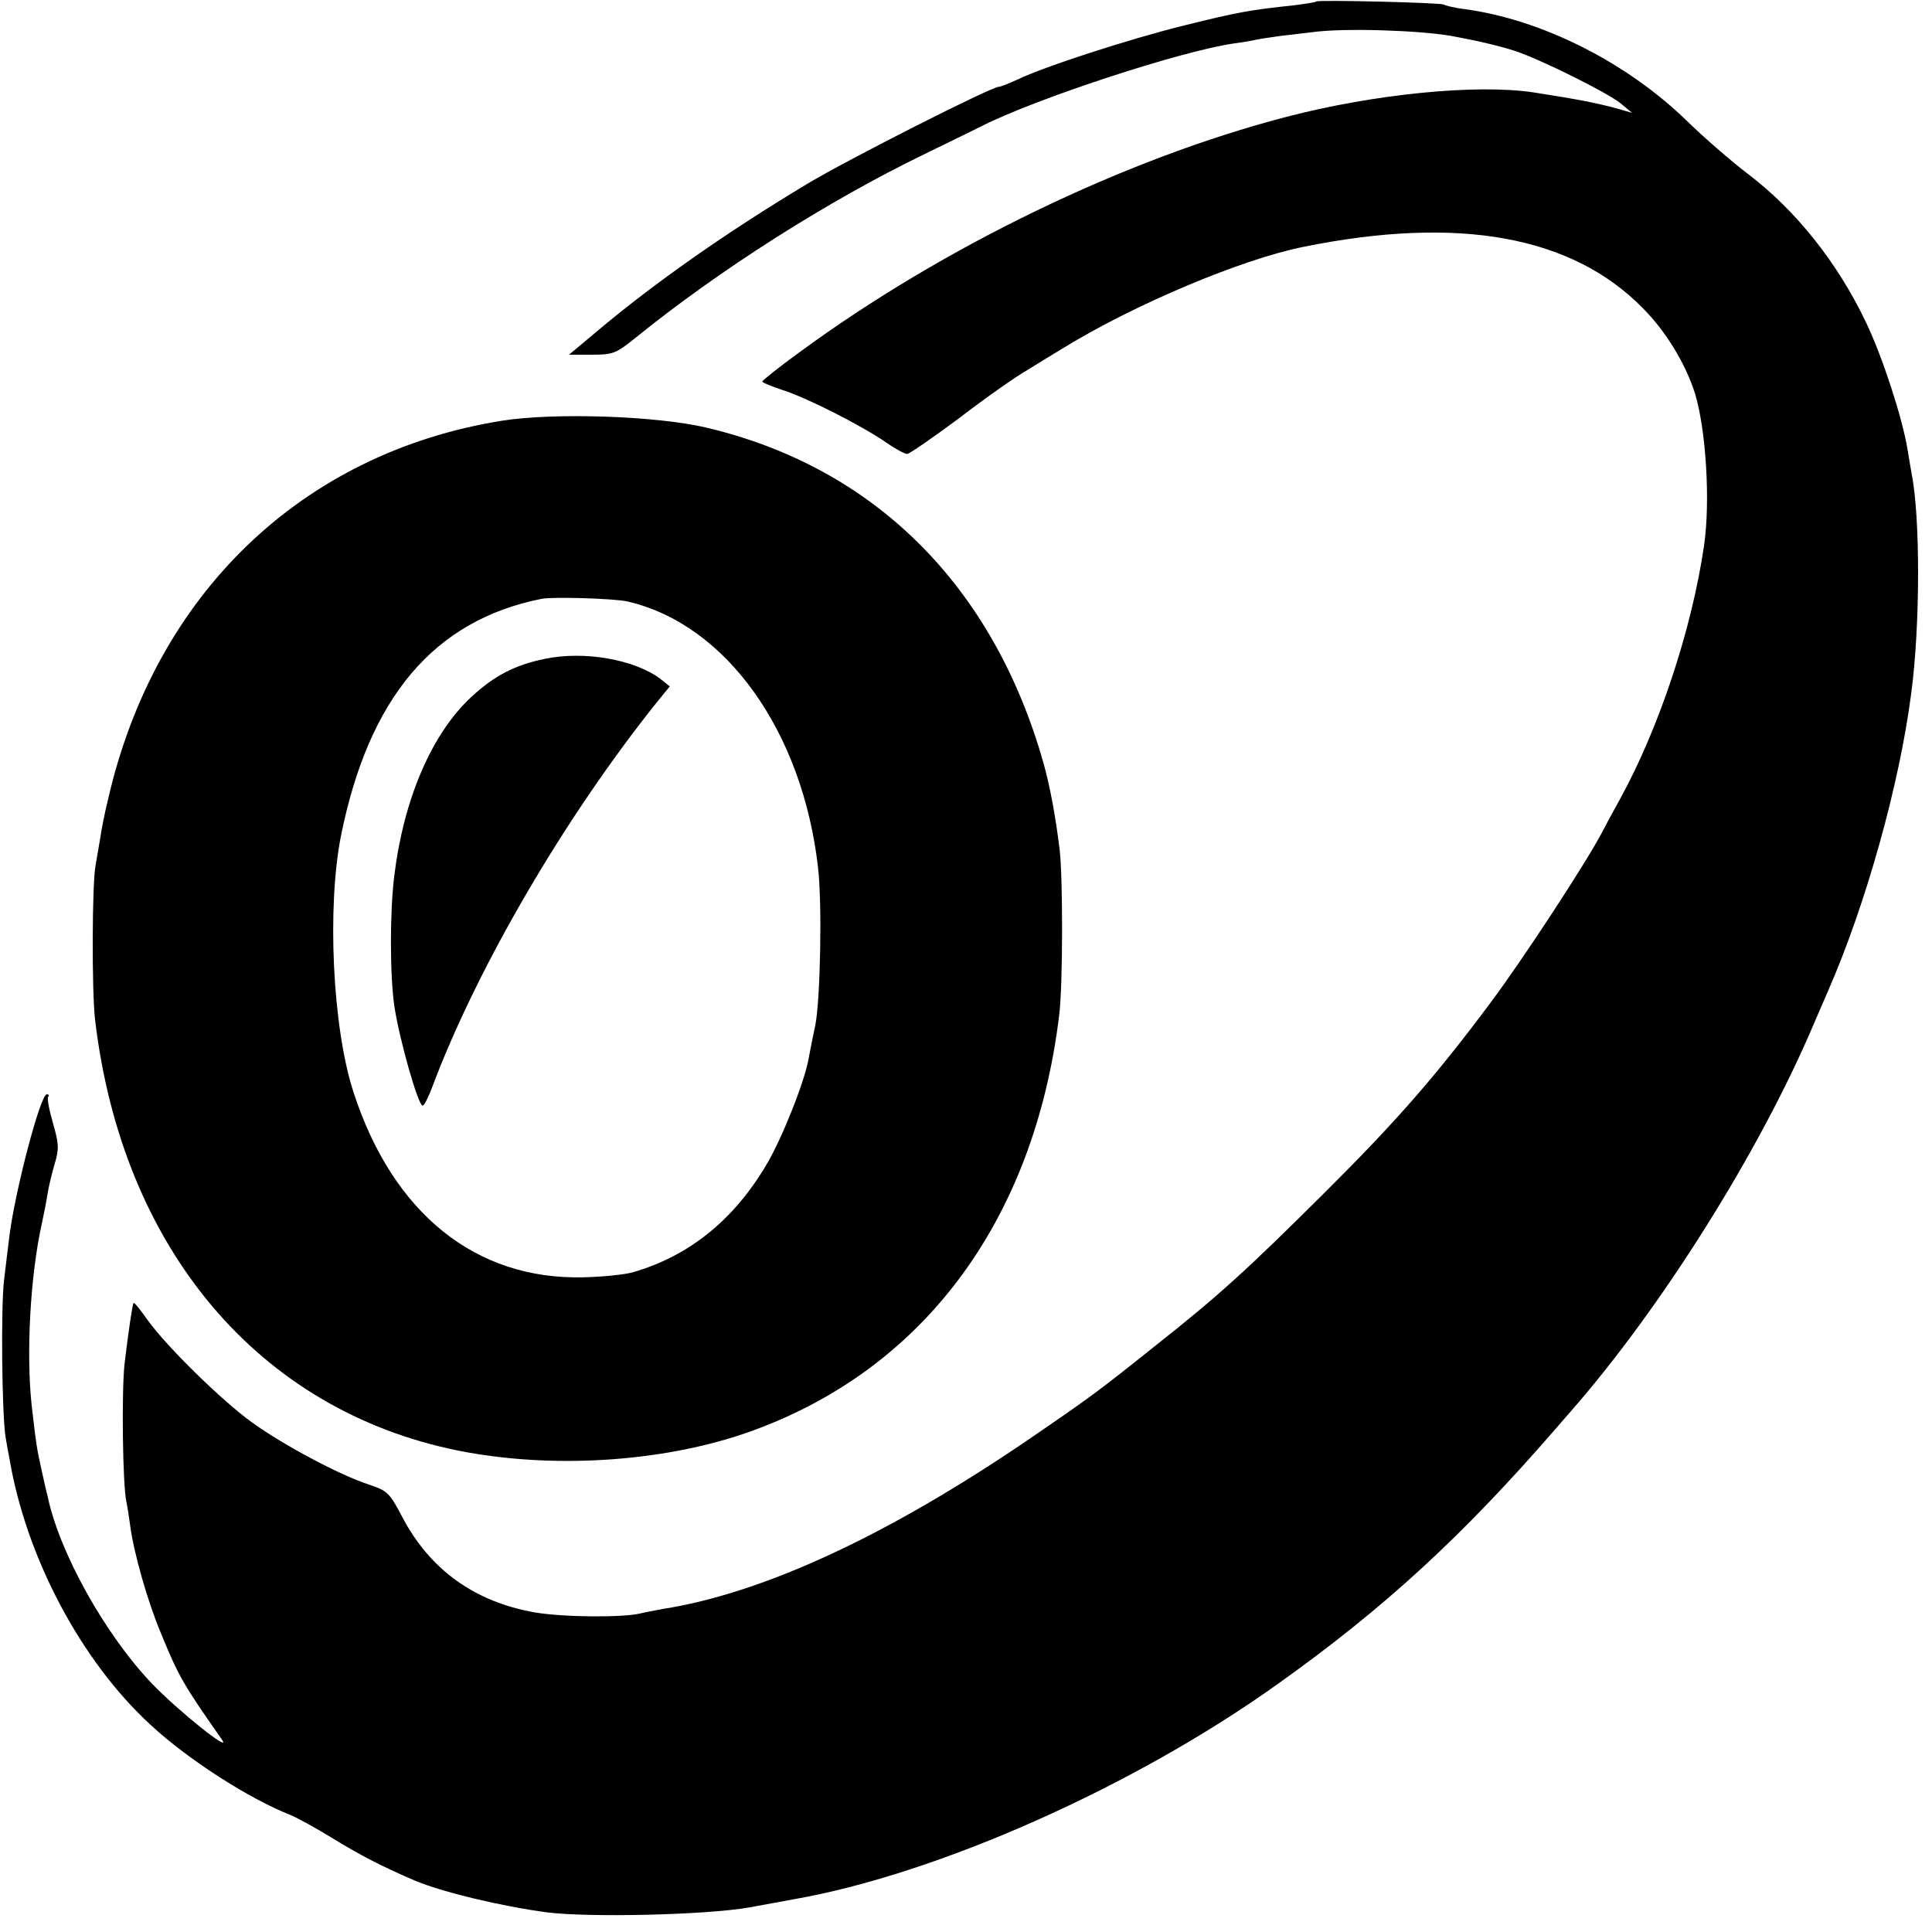 <?xml version="1.0" standalone="no"?>
<!DOCTYPE svg PUBLIC "-//W3C//DTD SVG 20010904//EN"
 "http://www.w3.org/TR/2001/REC-SVG-20010904/DTD/svg10.dtd">
<svg version="1.0" xmlns="http://www.w3.org/2000/svg"
 width="512pt" height="512pt" viewBox="0 0 512 512"
 preserveAspectRatio="xMidYMid meet">
<g transform="translate(0,512) scale(0.1,-0.1)"
fill="#000000" stroke="none">
<path d="M3488 5116 c-1 -2 -28 -6 -58 -10 -115 -12 -149 -18 -290 -53 -146
-36 -371 -109 -444 -144 -22 -10 -44 -19 -49 -19 -20 0 -401 -193 -509 -258
-213 -128 -404 -262 -556 -390 l-74 -62 60 0 c56 0 64 3 114 43 223 181 514
366 773 491 66 32 131 64 145 71 143 73 530 200 671 220 24 3 51 8 59 10 8 2
38 6 65 10 28 3 66 8 85 10 81 11 277 5 365 -10 71 -13 126 -26 170 -40 69
-23 244 -110 280 -139 l30 -25 -35 10 c-52 15 -115 27 -225 44 -151 23 -424
-4 -657 -65 -426 -111 -909 -344 -1290 -624 -54 -39 -97 -74 -98 -77 0 -3 25
-13 55 -23 63 -20 207 -93 274 -139 24 -17 49 -30 55 -30 6 0 68 43 138 95 69
53 150 110 180 127 29 18 73 45 98 60 186 114 470 234 635 267 411 83 710 29
898 -162 62 -62 114 -148 139 -227 29 -96 41 -284 24 -402 -32 -221 -119 -484
-223 -673 -20 -36 -41 -75 -47 -87 -41 -79 -213 -342 -298 -455 -144 -193
-248 -312 -437 -500 -210 -209 -282 -274 -450 -407 -154 -123 -172 -136 -331
-245 -375 -256 -706 -410 -974 -452 -21 -4 -48 -9 -60 -12 -47 -11 -203 -10
-279 3 -159 28 -277 113 -350 251 -35 67 -40 71 -90 88 -77 25 -227 105 -310
165 -81 59 -225 200 -276 271 -19 27 -35 47 -37 45 -3 -3 -14 -78 -24 -162 -8
-74 -5 -322 5 -365 3 -14 7 -42 10 -63 9 -70 46 -201 81 -284 47 -115 59 -136
162 -283 28 -39 -115 75 -186 149 -124 130 -246 349 -276 497 -3 10 -10 42
-16 69 -12 54 -14 65 -26 170 -15 137 -4 344 27 483 5 23 12 58 15 78 3 20 12
56 19 80 12 40 11 53 -5 109 -10 35 -16 66 -12 69 3 3 1 6 -4 6 -17 0 -84
-256 -99 -375 -3 -27 -10 -79 -14 -115 -9 -70 -6 -362 4 -420 3 -19 8 -44 10
-55 44 -262 190 -537 374 -706 98 -91 261 -196 371 -239 19 -8 70 -36 112 -62
72 -44 125 -72 218 -112 71 -30 229 -68 350 -84 112 -14 420 -7 535 13 17 3
71 13 120 22 381 67 903 299 1285 573 279 199 486 389 733 674 10 12 28 32 40
46 239 273 498 685 641 1020 11 25 29 68 41 95 99 226 189 546 220 788 24 180
24 467 1 582 -2 11 -7 40 -11 65 -14 84 -66 244 -110 336 -76 159 -186 297
-314 394 -42 32 -115 95 -162 141 -160 155 -385 268 -589 295 -25 3 -49 9 -54
12 -10 5 -331 13 -338 8z"/>
<path d="M1330 4005 c-530 -85 -920 -460 -1044 -1005 -9 -36 -18 -83 -21 -105
-4 -22 -9 -53 -12 -70 -9 -50 -10 -331 -1 -408 72 -606 433 -1034 961 -1141
244 -49 534 -32 760 45 468 161 767 558 834 1109 10 80 10 366 1 440 -11 89
-26 169 -43 229 -133 469 -448 783 -894 888 -132 31 -403 40 -541 18z m333
-479 c261 -60 464 -344 505 -706 11 -96 6 -346 -7 -415 -7 -33 -15 -73 -18
-90 -10 -60 -71 -213 -111 -280 -87 -148 -206 -244 -356 -287 -22 -6 -81 -12
-130 -13 -286 -7 -505 170 -609 490 -56 171 -71 492 -33 682 74 365 246 569
531 626 28 6 194 1 228 -7z"/>
<path d="M1444 3374 c-79 -16 -135 -45 -196 -102 -104 -97 -178 -269 -203
-472 -12 -96 -12 -262 0 -346 13 -87 63 -264 75 -264 4 0 15 21 25 48 119 318
354 720 599 1025 l31 38 -25 20 c-68 51 -201 75 -306 53z"/>
</g>
</svg>
